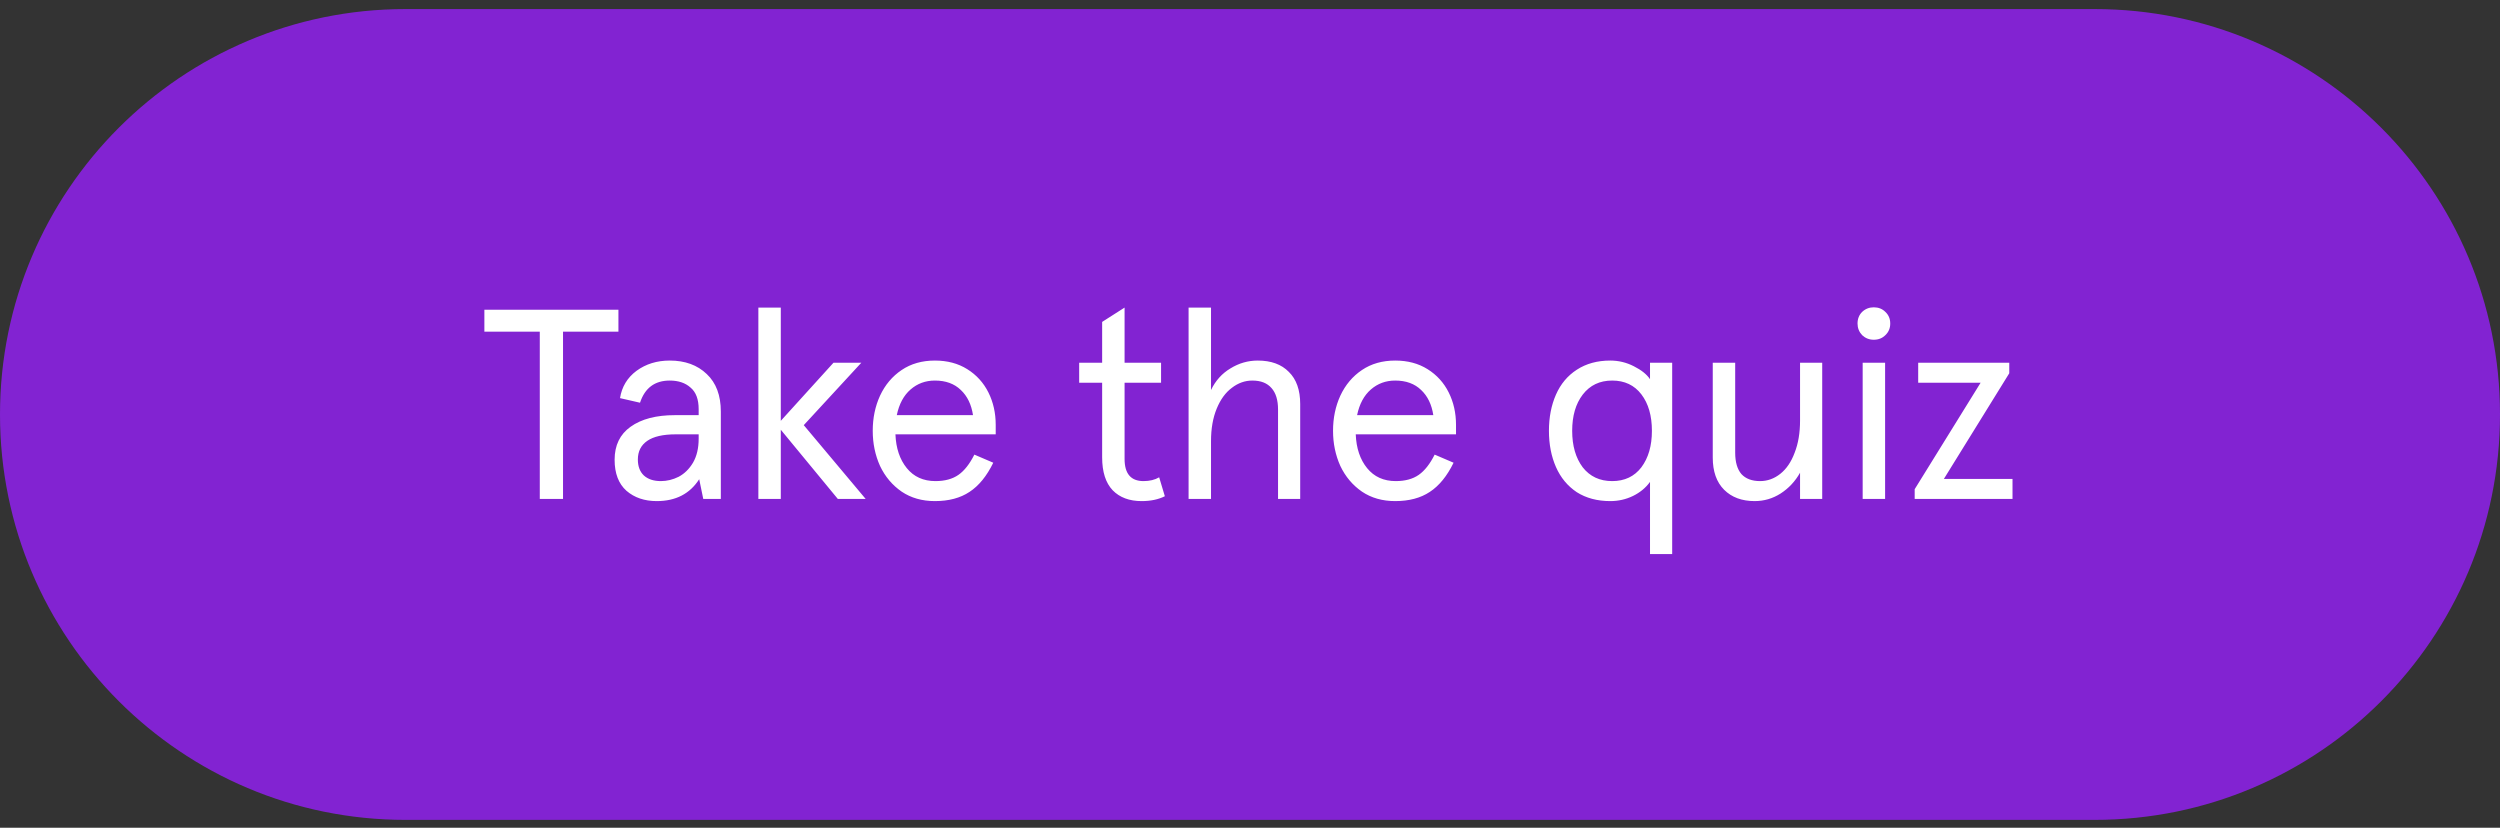 <svg width="148" height="49" viewBox="0 0 148 49" fill="none" xmlns="http://www.w3.org/2000/svg">
<rect x="0" y="0" width="148" height="49" fill="#333333" stroke="none"/>
<g clip-path="url(#clip0_4211_12907)">
<path d="M0 24.537C0 11.282 10.745 0.537 24 0.537H124C137.255 0.537 148 11.282 148 24.537C148 37.791 137.255 48.537 124 48.537H24C10.745 48.537 0 37.791 0 24.537Z" fill="#8223D2"/>
<path d="M31.955 19.633H28.675V18.337H36.611V19.633H33.331V29.537H31.955V19.633ZM38.881 29.665C38.156 29.665 37.559 29.462 37.089 29.057C36.62 28.641 36.385 28.027 36.385 27.217C36.385 26.363 36.7 25.713 37.329 25.265C37.969 24.806 38.844 24.577 39.953 24.577H41.361V24.225C41.361 23.638 41.201 23.211 40.881 22.945C40.572 22.667 40.161 22.529 39.649 22.529C38.764 22.529 38.177 22.966 37.889 23.841L36.705 23.569C36.812 22.897 37.137 22.358 37.681 21.953C38.236 21.547 38.892 21.345 39.649 21.345C40.556 21.345 41.286 21.611 41.841 22.145C42.396 22.667 42.673 23.409 42.673 24.369V29.537H41.633L41.393 28.369C40.839 29.233 40.001 29.665 38.881 29.665ZM39.121 28.481C39.484 28.481 39.836 28.395 40.177 28.225C40.519 28.043 40.801 27.766 41.025 27.393C41.249 27.009 41.361 26.534 41.361 25.969V25.713H40.001C39.255 25.713 38.694 25.841 38.321 26.097C37.948 26.353 37.761 26.721 37.761 27.201C37.761 27.606 37.879 27.921 38.113 28.145C38.358 28.369 38.694 28.481 39.121 28.481ZM44.895 18.209H46.223V24.913L49.343 21.473H50.991L47.583 25.169L51.247 29.537H49.599L46.223 25.441V29.537H44.895V18.209ZM58.946 25.713H53.01C53.042 26.534 53.266 27.201 53.682 27.713C54.098 28.225 54.663 28.481 55.378 28.481C55.932 28.481 56.386 28.358 56.738 28.113C57.09 27.867 57.404 27.467 57.682 26.913L58.802 27.393C58.418 28.182 57.948 28.758 57.394 29.121C56.85 29.483 56.167 29.665 55.346 29.665C54.588 29.665 53.932 29.478 53.378 29.105C52.823 28.721 52.396 28.214 52.098 27.585C51.81 26.945 51.666 26.251 51.666 25.505C51.666 24.747 51.81 24.054 52.098 23.425C52.396 22.785 52.823 22.278 53.378 21.905C53.932 21.531 54.588 21.345 55.346 21.345C56.082 21.345 56.722 21.515 57.266 21.857C57.81 22.198 58.226 22.657 58.514 23.233C58.802 23.809 58.946 24.449 58.946 25.153V25.713ZM57.602 24.577C57.506 23.947 57.266 23.451 56.882 23.089C56.498 22.715 55.986 22.529 55.346 22.529C54.791 22.529 54.311 22.705 53.906 23.057C53.5 23.409 53.228 23.915 53.09 24.577H57.602ZM67.583 29.665C66.858 29.665 66.287 29.451 65.871 29.025C65.455 28.587 65.247 27.937 65.247 27.073V22.657H63.887V21.473H65.247V19.057L66.575 18.209V21.473H68.735V22.657H66.575V27.169C66.575 28.043 66.948 28.481 67.695 28.481C68.058 28.481 68.367 28.406 68.623 28.257L68.959 29.377C68.575 29.569 68.116 29.665 67.583 29.665ZM70.364 18.209H71.692V23.089C71.959 22.534 72.343 22.107 72.844 21.809C73.345 21.499 73.884 21.345 74.46 21.345C75.249 21.345 75.863 21.569 76.3 22.017C76.748 22.454 76.972 23.089 76.972 23.921V29.537H75.66V24.241C75.66 23.686 75.532 23.265 75.276 22.977C75.02 22.678 74.641 22.529 74.14 22.529C73.703 22.529 73.297 22.673 72.924 22.961C72.551 23.238 72.252 23.649 72.028 24.193C71.804 24.737 71.692 25.377 71.692 26.113V29.537H70.364V18.209ZM86.196 25.713H80.26C80.292 26.534 80.516 27.201 80.932 27.713C81.348 28.225 81.913 28.481 82.628 28.481C83.182 28.481 83.636 28.358 83.988 28.113C84.34 27.867 84.654 27.467 84.932 26.913L86.052 27.393C85.668 28.182 85.198 28.758 84.644 29.121C84.1 29.483 83.417 29.665 82.596 29.665C81.838 29.665 81.182 29.478 80.628 29.105C80.073 28.721 79.646 28.214 79.348 27.585C79.06 26.945 78.916 26.251 78.916 25.505C78.916 24.747 79.06 24.054 79.348 23.425C79.646 22.785 80.073 22.278 80.628 21.905C81.182 21.531 81.838 21.345 82.596 21.345C83.332 21.345 83.972 21.515 84.516 21.857C85.06 22.198 85.476 22.657 85.764 23.233C86.052 23.809 86.196 24.449 86.196 25.153V25.713ZM84.852 24.577C84.756 23.947 84.516 23.451 84.132 23.089C83.748 22.715 83.236 22.529 82.596 22.529C82.041 22.529 81.561 22.705 81.156 23.057C80.75 23.409 80.478 23.915 80.34 24.577H84.852ZM97.681 29.009V28.529C97.425 28.881 97.089 29.158 96.673 29.361C96.257 29.563 95.809 29.665 95.329 29.665C94.561 29.665 93.9 29.489 93.345 29.137C92.801 28.774 92.39 28.278 92.113 27.649C91.836 27.019 91.697 26.305 91.697 25.505C91.697 24.705 91.836 23.99 92.113 23.361C92.39 22.731 92.801 22.241 93.345 21.889C93.9 21.526 94.561 21.345 95.329 21.345C95.82 21.345 96.284 21.457 96.721 21.681C97.169 21.905 97.489 22.161 97.681 22.449V21.969V21.473H98.993V32.801H97.681V29.009ZM95.441 28.481C96.177 28.481 96.753 28.209 97.169 27.665C97.585 27.11 97.793 26.39 97.793 25.505C97.793 24.609 97.585 23.889 97.169 23.345C96.753 22.801 96.177 22.529 95.441 22.529C94.705 22.529 94.124 22.806 93.697 23.361C93.281 23.905 93.073 24.619 93.073 25.505C93.073 26.39 93.281 27.11 93.697 27.665C94.124 28.209 94.705 28.481 95.441 28.481ZM103.875 29.665C103.118 29.665 102.515 29.441 102.067 28.993C101.619 28.545 101.395 27.91 101.395 27.089V21.473H102.723V26.801C102.723 27.355 102.846 27.777 103.091 28.065C103.347 28.342 103.715 28.481 104.195 28.481C104.633 28.481 105.033 28.337 105.395 28.049C105.758 27.761 106.041 27.345 106.243 26.801C106.457 26.257 106.563 25.622 106.563 24.897V21.473H107.875V29.537H106.563V27.985C106.275 28.497 105.891 28.907 105.411 29.217C104.942 29.515 104.43 29.665 103.875 29.665ZM110.27 21.473H111.598V29.537H110.27V21.473ZM110.926 20.113C110.66 20.113 110.43 20.022 110.238 19.841C110.057 19.649 109.966 19.419 109.966 19.153C109.966 18.875 110.057 18.646 110.238 18.465C110.43 18.283 110.66 18.193 110.926 18.193C111.204 18.193 111.433 18.283 111.614 18.465C111.806 18.646 111.902 18.875 111.902 19.153C111.902 19.43 111.806 19.659 111.614 19.841C111.433 20.022 111.204 20.113 110.926 20.113ZM113.349 28.961L117.253 22.657H113.557V21.473H118.949V22.097L115.077 28.353H119.141V29.537H113.349V28.961Z" fill="white"/>
</g>
<defs>
<clipPath id="clip0_4211_12907">
<path d="M0 24.537C0 11.282 10.745 0.537 24 0.537H124C137.255 0.537 148 11.282 148 24.537C148 37.791 137.255 48.537 124 48.537H24C10.745 48.537 0 37.791 0 24.537Z" fill="white"/>
</clipPath>
</defs>
</svg>
